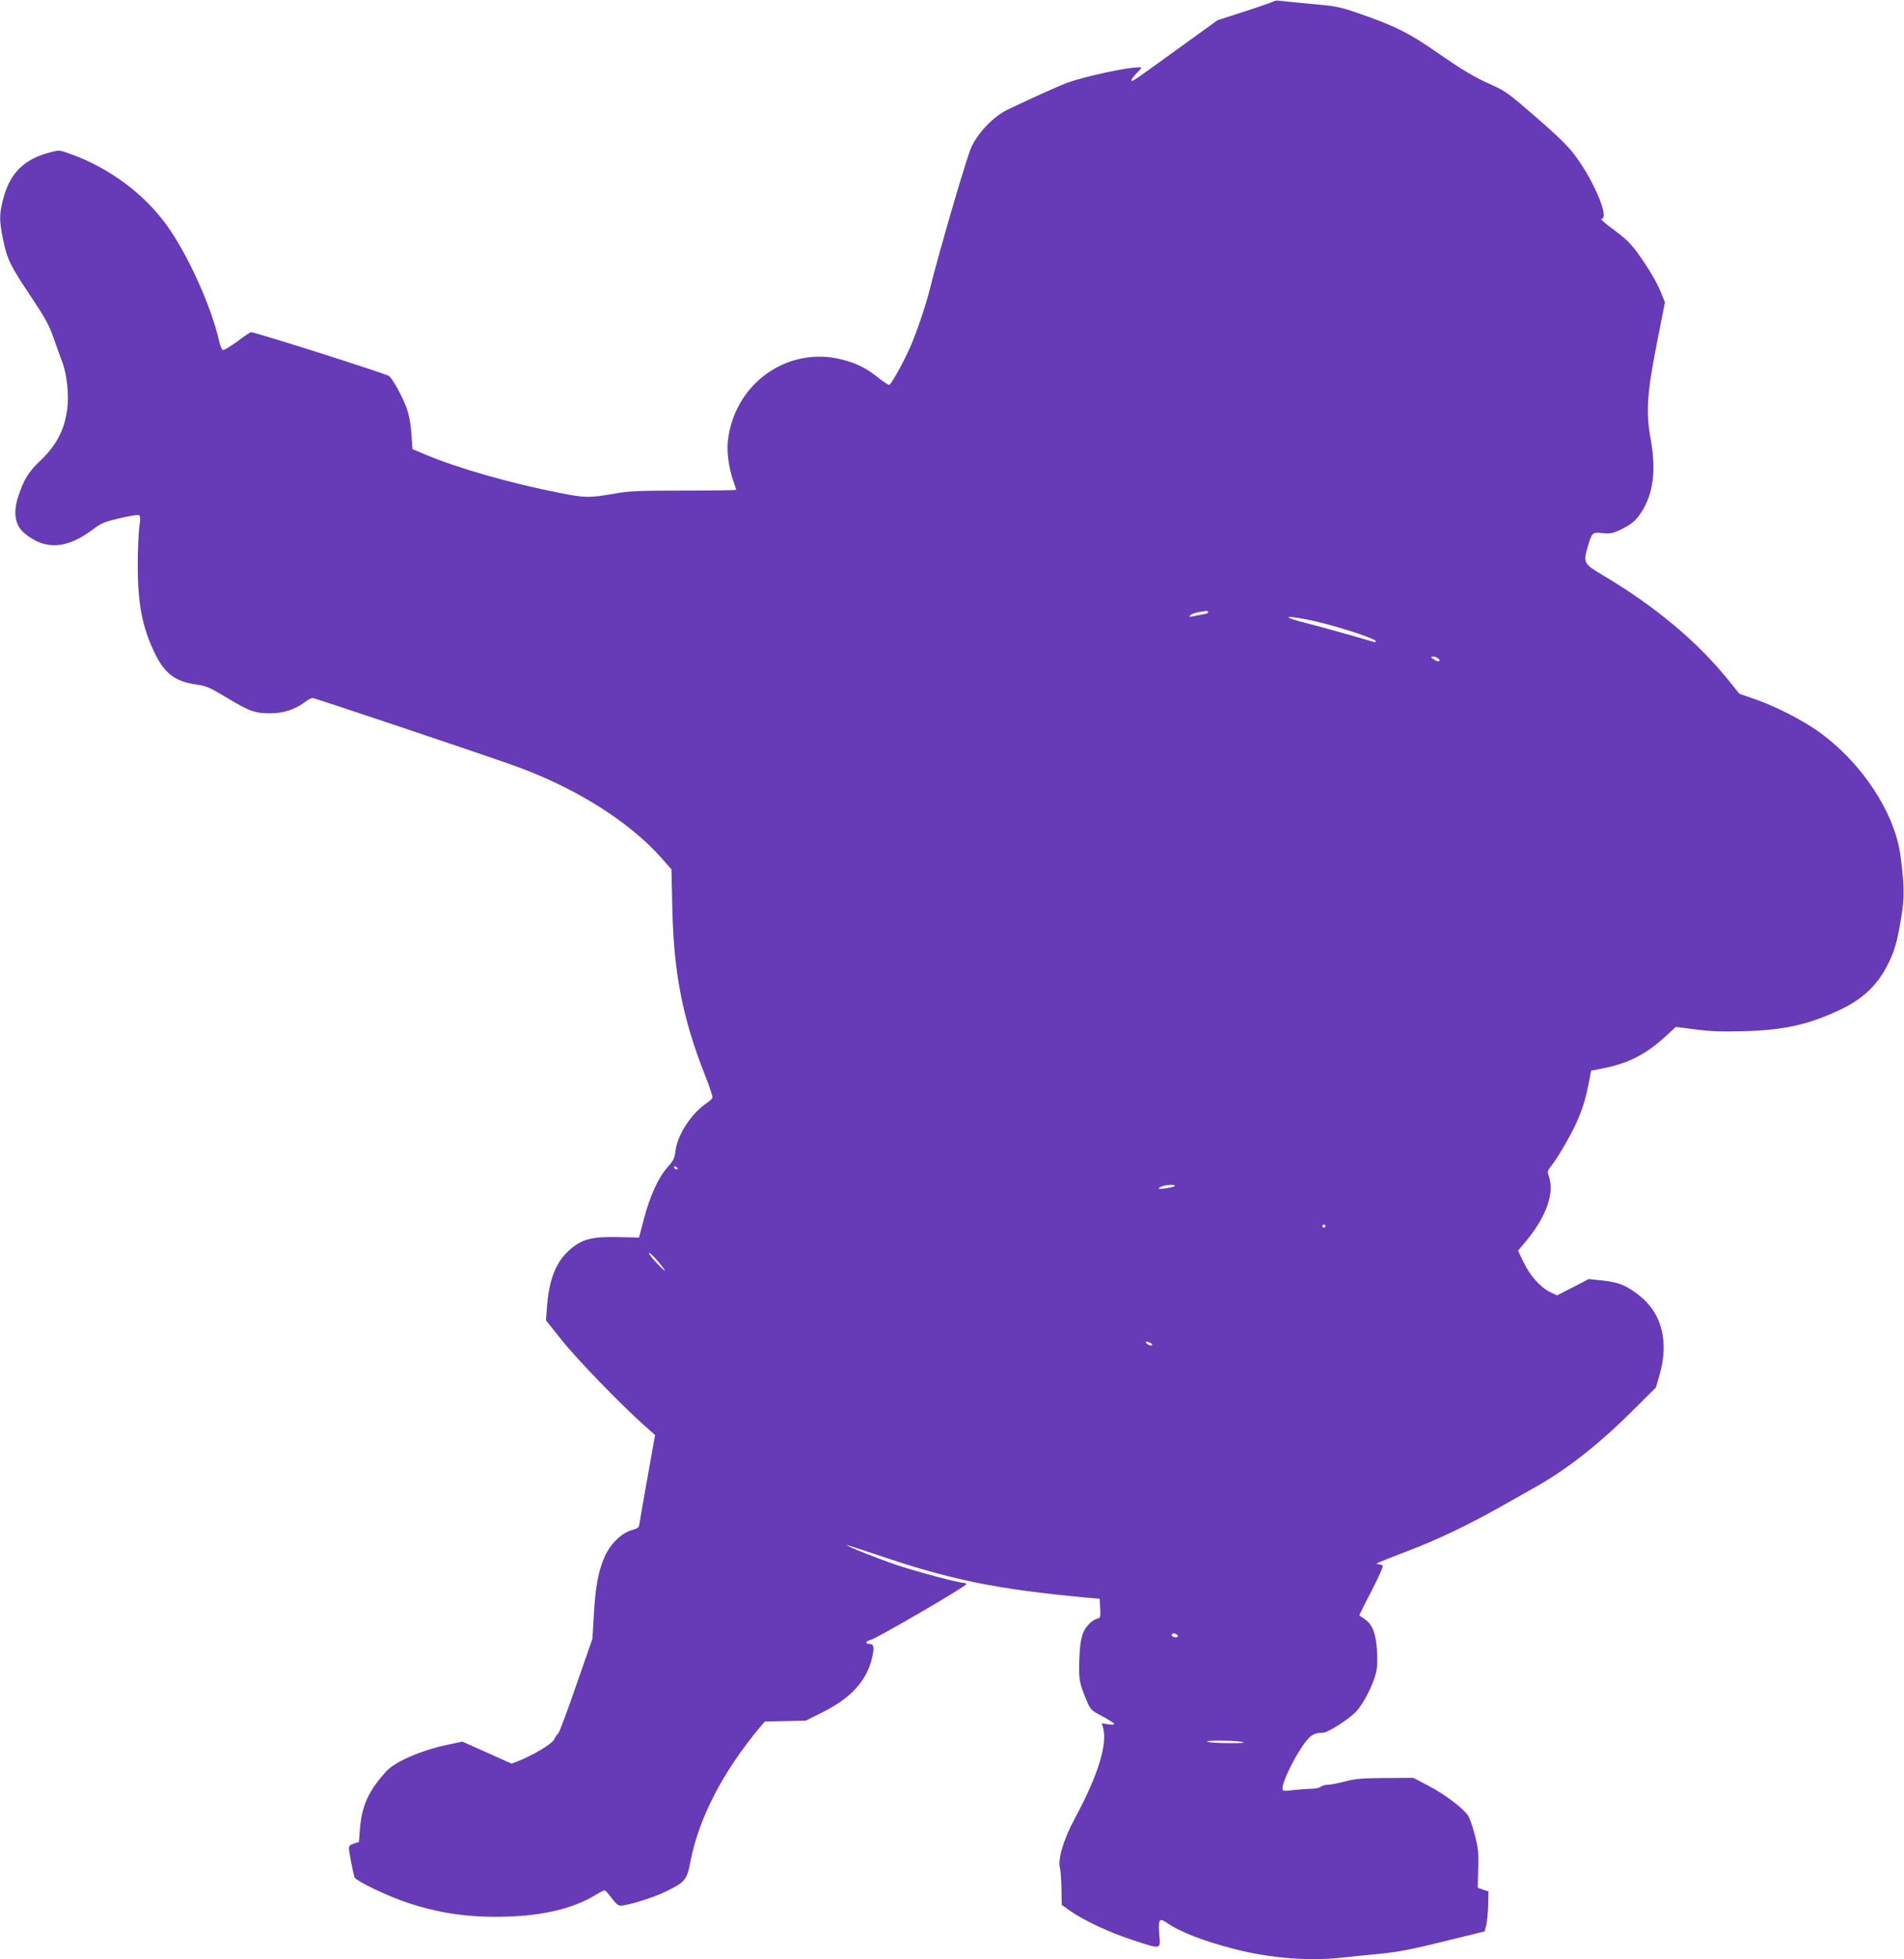<?xml version="1.0" standalone="no"?>
<!DOCTYPE svg PUBLIC "-//W3C//DTD SVG 20010904//EN"
 "http://www.w3.org/TR/2001/REC-SVG-20010904/DTD/svg10.dtd">
<svg version="1.0" xmlns="http://www.w3.org/2000/svg"
 width="1244pt" height="1280pt" viewBox="0 0 1244 1280"
 preserveAspectRatio="xMidYMid meet">
<g transform="translate(0,1280) scale(0.1,-0.1)"
fill="#673ab7" stroke="none">
<path d="M8319 12790 c-9 -5 -94 -35 -190 -66 l-174 -56 -245 -177 c-314 -227
-310 -224 -317 -217 -4 4 11 24 32 46 38 39 38 40 15 40 -79 0 -354 -60 -468
-101 -51 -19 -200 -86 -382 -172 -93 -43 -196 -148 -243 -247 -30 -64 -208
-673 -272 -930 -27 -108 -85 -279 -129 -380 -42 -95 -119 -234 -135 -244 -4
-3 -36 17 -71 45 -79 64 -142 95 -238 120 -358 91 -707 -159 -747 -536 -7 -69
7 -174 35 -254 11 -30 20 -58 20 -61 0 -3 -154 -5 -342 -5 -289 0 -360 -3
-448 -19 -175 -30 -192 -30 -365 4 -321 63 -664 161 -880 252 l-80 34 -7 99
c-4 66 -15 122 -30 166 -28 76 -88 187 -115 212 -16 14 -875 287 -903 287 -5
0 -45 -27 -90 -61 -45 -33 -87 -58 -94 -56 -7 3 -18 30 -25 61 -50 223 -203
561 -339 751 -150 209 -378 378 -631 469 -72 26 -75 26 -132 11 -173 -44 -267
-138 -310 -312 -24 -95 -24 -134 1 -258 27 -130 46 -169 181 -371 94 -141 119
-186 150 -274 20 -58 46 -130 58 -161 28 -78 42 -208 31 -296 -18 -143 -71
-244 -185 -351 -67 -64 -100 -117 -134 -220 -37 -110 -24 -193 39 -246 134
-112 275 -104 447 25 55 42 75 50 178 74 73 17 120 24 126 18 6 -6 6 -36 -1
-79 -5 -38 -10 -148 -10 -245 0 -255 29 -407 112 -578 65 -132 133 -184 270
-203 65 -9 87 -18 203 -88 148 -89 180 -100 285 -100 83 0 159 26 222 73 19
15 42 27 50 27 14 0 1042 -345 1303 -437 405 -143 764 -367 980 -612 l62 -71
6 -263 c9 -413 68 -714 212 -1078 30 -76 53 -144 50 -151 -3 -7 -21 -24 -41
-37 -99 -68 -189 -207 -201 -312 -5 -45 -13 -62 -50 -103 -61 -68 -116 -188
-155 -336 l-33 -125 -135 3 c-174 4 -242 -14 -322 -87 -87 -79 -131 -192 -144
-367 l-7 -90 104 -130 c101 -127 379 -413 531 -550 l78 -69 -49 -275 c-27
-151 -51 -288 -53 -304 -3 -25 -9 -31 -49 -42 -69 -20 -139 -88 -177 -171 -42
-92 -62 -199 -72 -383 l-9 -155 -106 -305 c-58 -168 -111 -310 -118 -315 -7
-6 -19 -24 -27 -40 -15 -29 -138 -103 -236 -141 l-42 -16 -160 72 -161 72
-103 -22 c-168 -36 -336 -109 -394 -172 -114 -124 -161 -226 -172 -375 l-7
-87 -32 -10 c-25 -7 -33 -15 -33 -32 0 -22 25 -151 36 -188 8 -24 218 -125
356 -170 221 -73 439 -99 693 -85 215 11 398 60 528 140 26 16 52 29 57 29 6
0 26 -23 46 -50 24 -33 43 -50 57 -50 45 0 215 52 292 90 132 64 143 77 166
198 55 285 213 590 457 881 l29 34 134 3 134 3 110 55 c181 90 285 202 321
348 18 74 15 98 -16 98 -30 0 -24 19 8 26 40 10 633 355 626 365 -3 5 -13 9
-22 9 -33 0 -298 71 -428 114 -128 43 -337 126 -332 132 2 1 95 -29 208 -67
474 -161 772 -222 1365 -277 l80 -7 3 -62 c3 -59 2 -63 -21 -69 -14 -3 -36
-18 -50 -32 -47 -49 -60 -97 -65 -232 -4 -133 -1 -153 45 -264 29 -68 30 -69
106 -109 42 -23 77 -45 77 -50 0 -5 -18 -6 -40 -2 l-41 7 8 -29 c30 -109 -33
-312 -185 -594 -74 -137 -113 -269 -96 -326 4 -15 8 -75 9 -133 l2 -105 54
-38 c89 -63 259 -143 408 -191 192 -63 184 -65 175 38 -7 94 0 108 44 78 89
-63 241 -122 450 -176 230 -59 481 -79 695 -56 51 6 162 17 247 25 122 12 212
29 422 81 l268 66 10 38 c6 21 11 79 13 130 l2 93 -35 12 -35 12 3 124 c3 108
0 137 -23 224 -14 55 -34 111 -44 125 -36 50 -151 137 -252 190 l-104 55 -185
-1 c-156 -1 -198 -5 -264 -23 -44 -11 -93 -21 -111 -21 -17 0 -37 -6 -44 -12
-6 -7 -31 -13 -54 -14 -23 0 -77 -4 -119 -8 -78 -9 -78 -9 -78 15 0 37 62 168
121 258 54 82 80 101 144 101 32 0 180 96 220 143 45 51 97 153 121 232 13 46
15 82 11 156 -6 114 -29 175 -78 209 -19 13 -36 25 -37 26 -2 1 33 73 78 158
44 86 78 160 75 166 -3 5 -16 10 -28 11 -19 0 -18 2 8 14 17 8 98 40 180 71
184 69 402 173 600 285 83 47 180 102 216 122 213 117 424 281 646 501 l162
161 22 75 c65 222 19 408 -129 525 -85 67 -133 87 -239 99 l-93 10 -103 -54
-104 -53 -46 22 c-63 31 -132 108 -173 196 l-36 74 54 64 c134 164 186 314
147 425 -10 28 -8 35 15 63 36 42 129 202 164 280 40 89 61 155 81 257 l17 87
85 17 c163 33 274 91 402 208 l66 61 133 -17 c101 -13 176 -15 318 -11 266 8
426 45 639 148 132 65 225 153 288 274 51 98 67 155 94 315 23 136 22 214 -4
410 -38 283 -255 610 -535 810 -106 76 -279 164 -412 211 l-105 36 -80 99
c-203 249 -477 477 -816 678 -120 71 -125 81 -97 178 29 100 31 102 98 95 46
-5 65 -2 109 18 78 37 109 62 146 120 77 120 96 269 61 470 -33 181 -26 298
37 620 l55 280 -24 60 c-30 73 -78 155 -152 259 -45 62 -79 96 -156 153 -55
40 -92 73 -83 73 53 0 -39 229 -162 400 -48 67 -102 122 -258 258 -181 158
-206 176 -294 216 -119 53 -186 93 -364 216 -185 129 -283 176 -535 262 -101
34 -136 40 -290 53 -96 9 -186 18 -200 20 -14 3 -32 1 -41 -5z m-425 -3989 c3
-5 -13 -12 -37 -15 -23 -4 -53 -10 -67 -13 -20 -4 -23 -3 -13 8 7 7 32 16 55
20 24 3 46 7 50 8 4 0 9 -3 12 -8z m634 -46 c163 -31 462 -125 462 -146 0 -4
-12 -4 -27 1 -163 48 -327 93 -413 115 -164 41 -177 59 -22 30z m872 -260 c17
-20 -9 -21 -36 0 -19 14 -19 14 2 15 12 0 27 -7 34 -15z m-4975 -3325 c3 -5 2
-10 -4 -10 -5 0 -13 5 -16 10 -3 6 -2 10 4 10 5 0 13 -4 16 -10z m3250 -119
c-11 -9 -105 -24 -105 -15 0 2 10 9 23 14 29 11 94 13 82 1z m985 -261 c0 -5
-4 -10 -10 -10 -5 0 -10 5 -10 10 0 6 5 10 10 10 6 0 10 -4 10 -10z m-4319
-285 c12 -16 -7 -2 -40 33 -34 34 -61 68 -61 75 1 13 68 -59 101 -108z m3185
-486 c9 -15 -23 -10 -35 5 -10 12 -8 13 9 9 11 -3 23 -9 26 -14z m163 -1898
c8 -5 9 -11 3 -15 -14 -8 -43 4 -36 15 7 11 15 11 33 0z m421 -700 c34 -7 16
-9 -75 -9 -66 0 -131 4 -145 8 -33 11 160 11 220 1z"/>
</g>
</svg>

